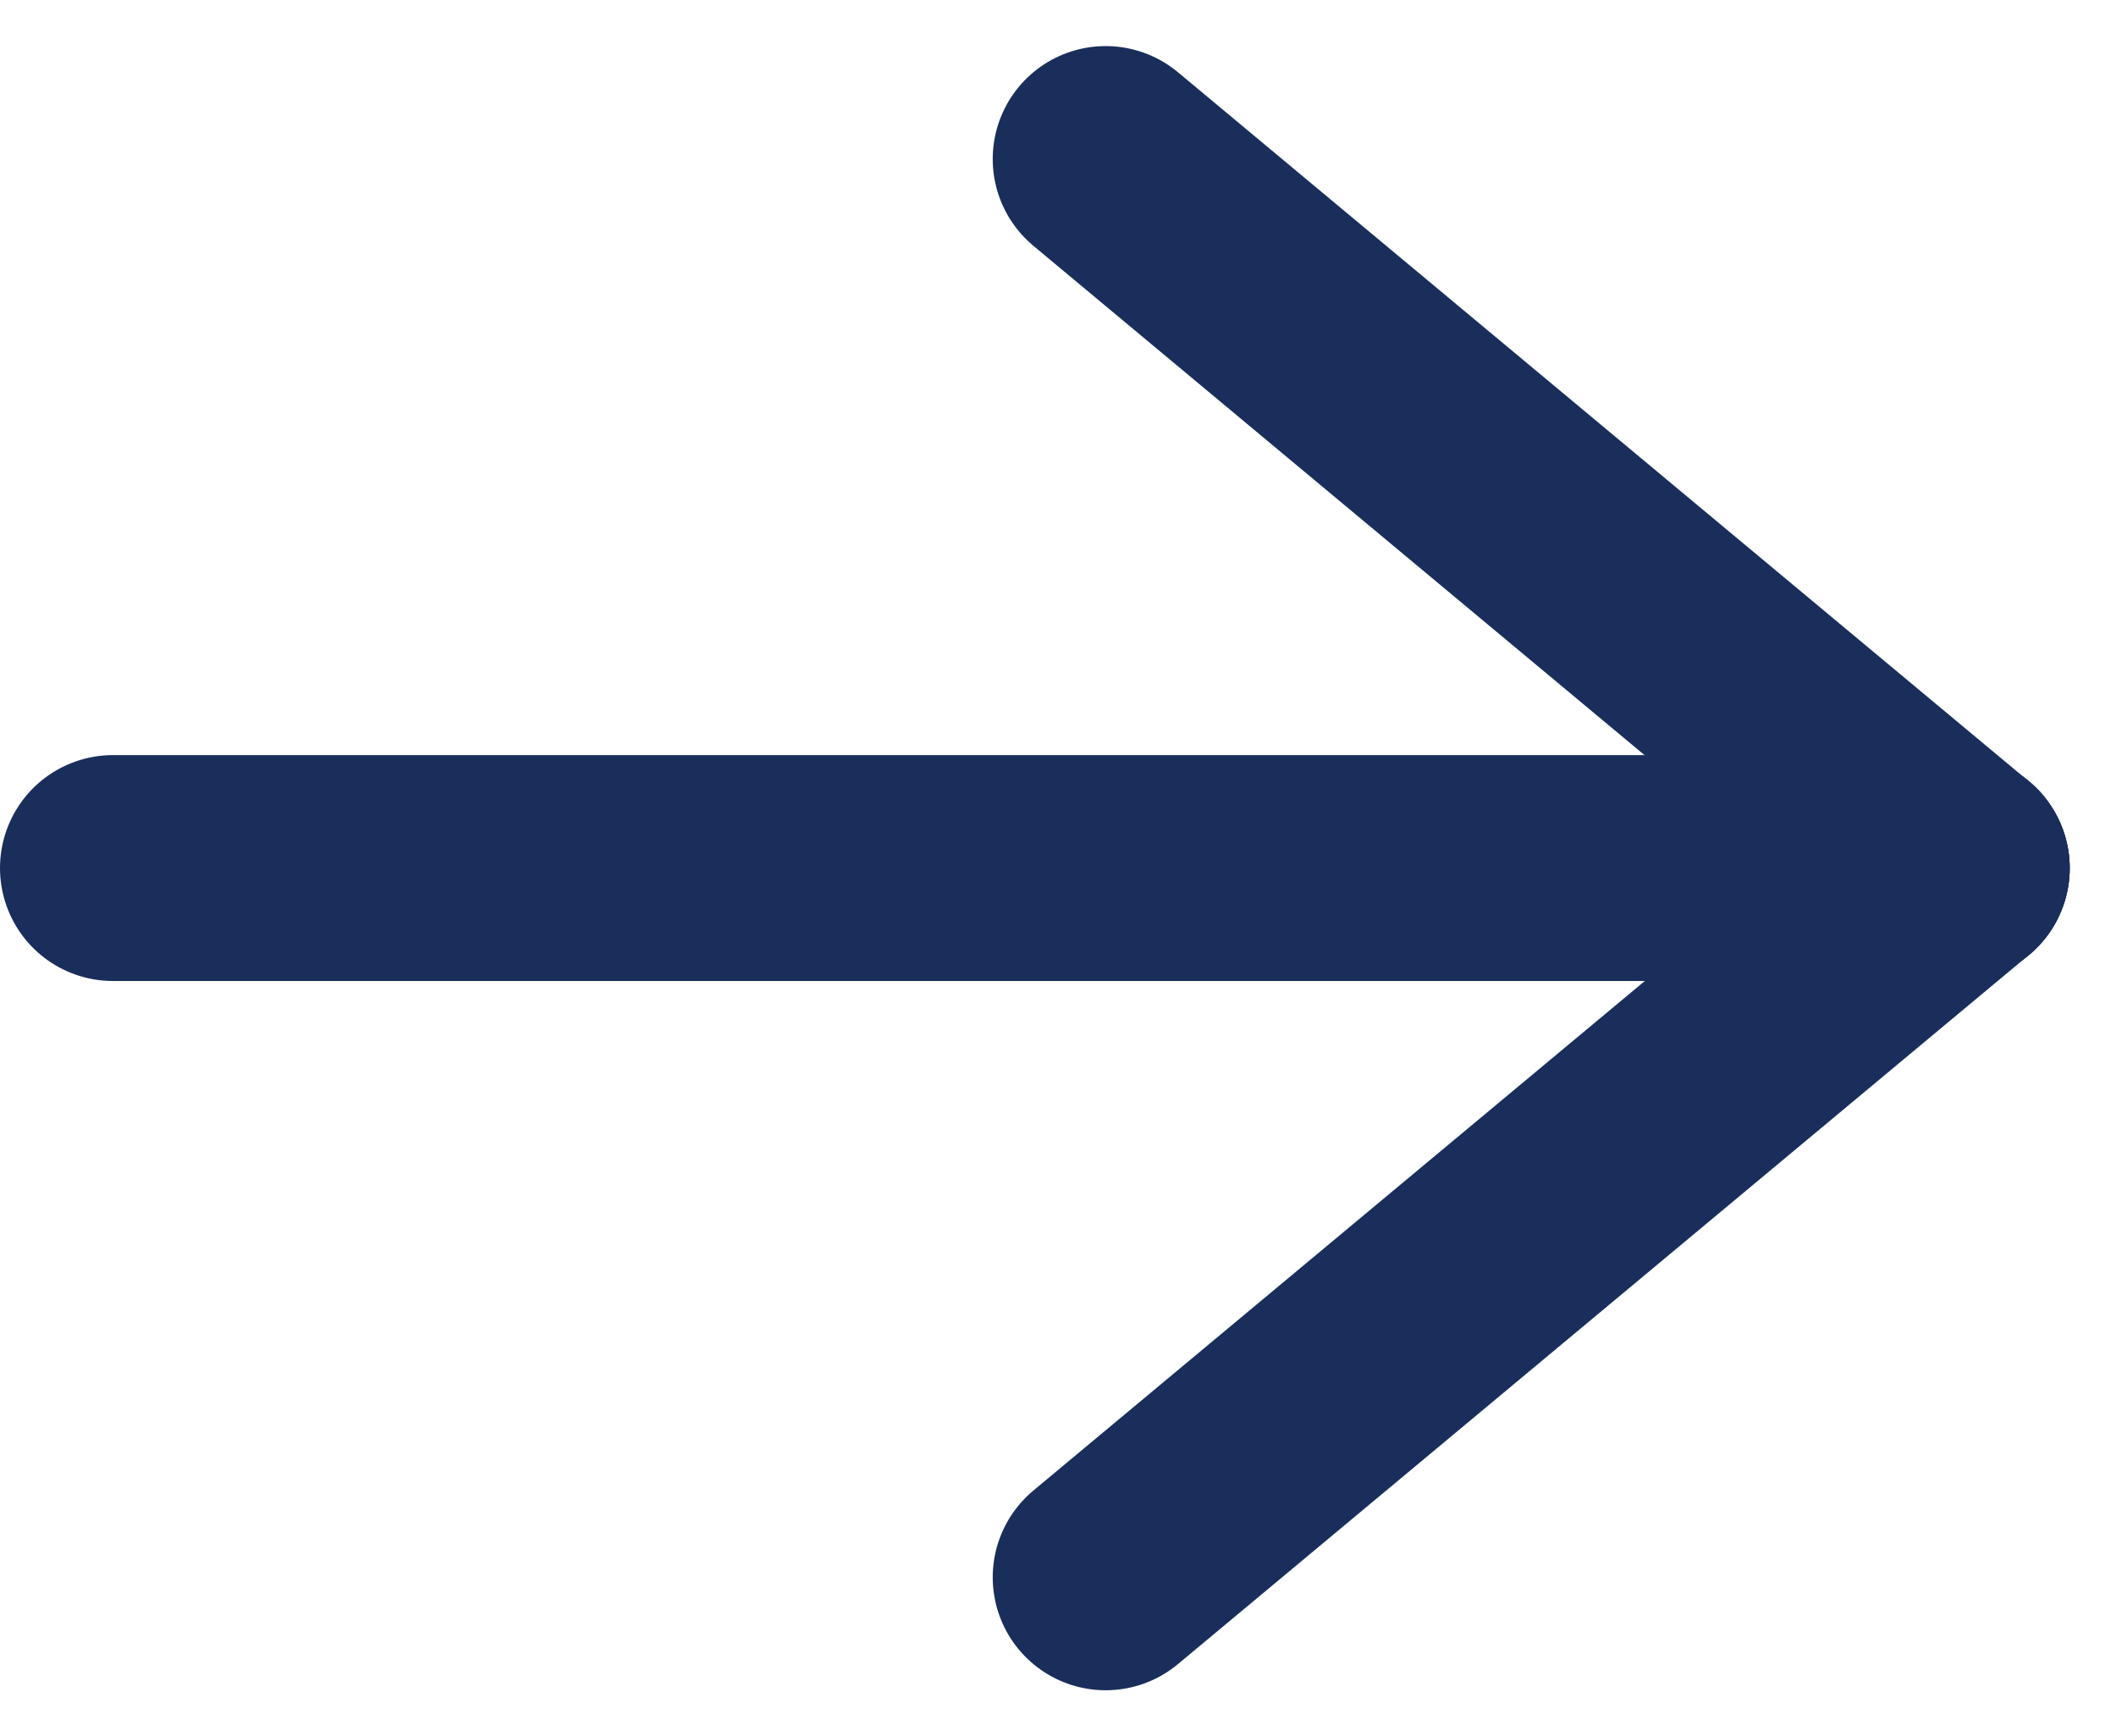 <svg xmlns="http://www.w3.org/2000/svg" width="9.368" height="7.687" viewBox="0 0 9.368 7.687"><g transform="translate(-22054.837 23297.204) rotate(90)"><line x1="3.14" y2="3.768" transform="translate(-23296.5 -22063.5)" fill="none" stroke="#192e5b" stroke-linecap="round" stroke-width="1"/><line x1="3.14" y1="3.768" transform="translate(-23293.361 -22063.5)" fill="none" stroke="#192e5b" stroke-linecap="round" stroke-width="1"/><line y2="8.163" transform="translate(-23293.361 -22063.5)" fill="none" stroke="#192e5b" stroke-linecap="round" stroke-width="1"/></g></svg>